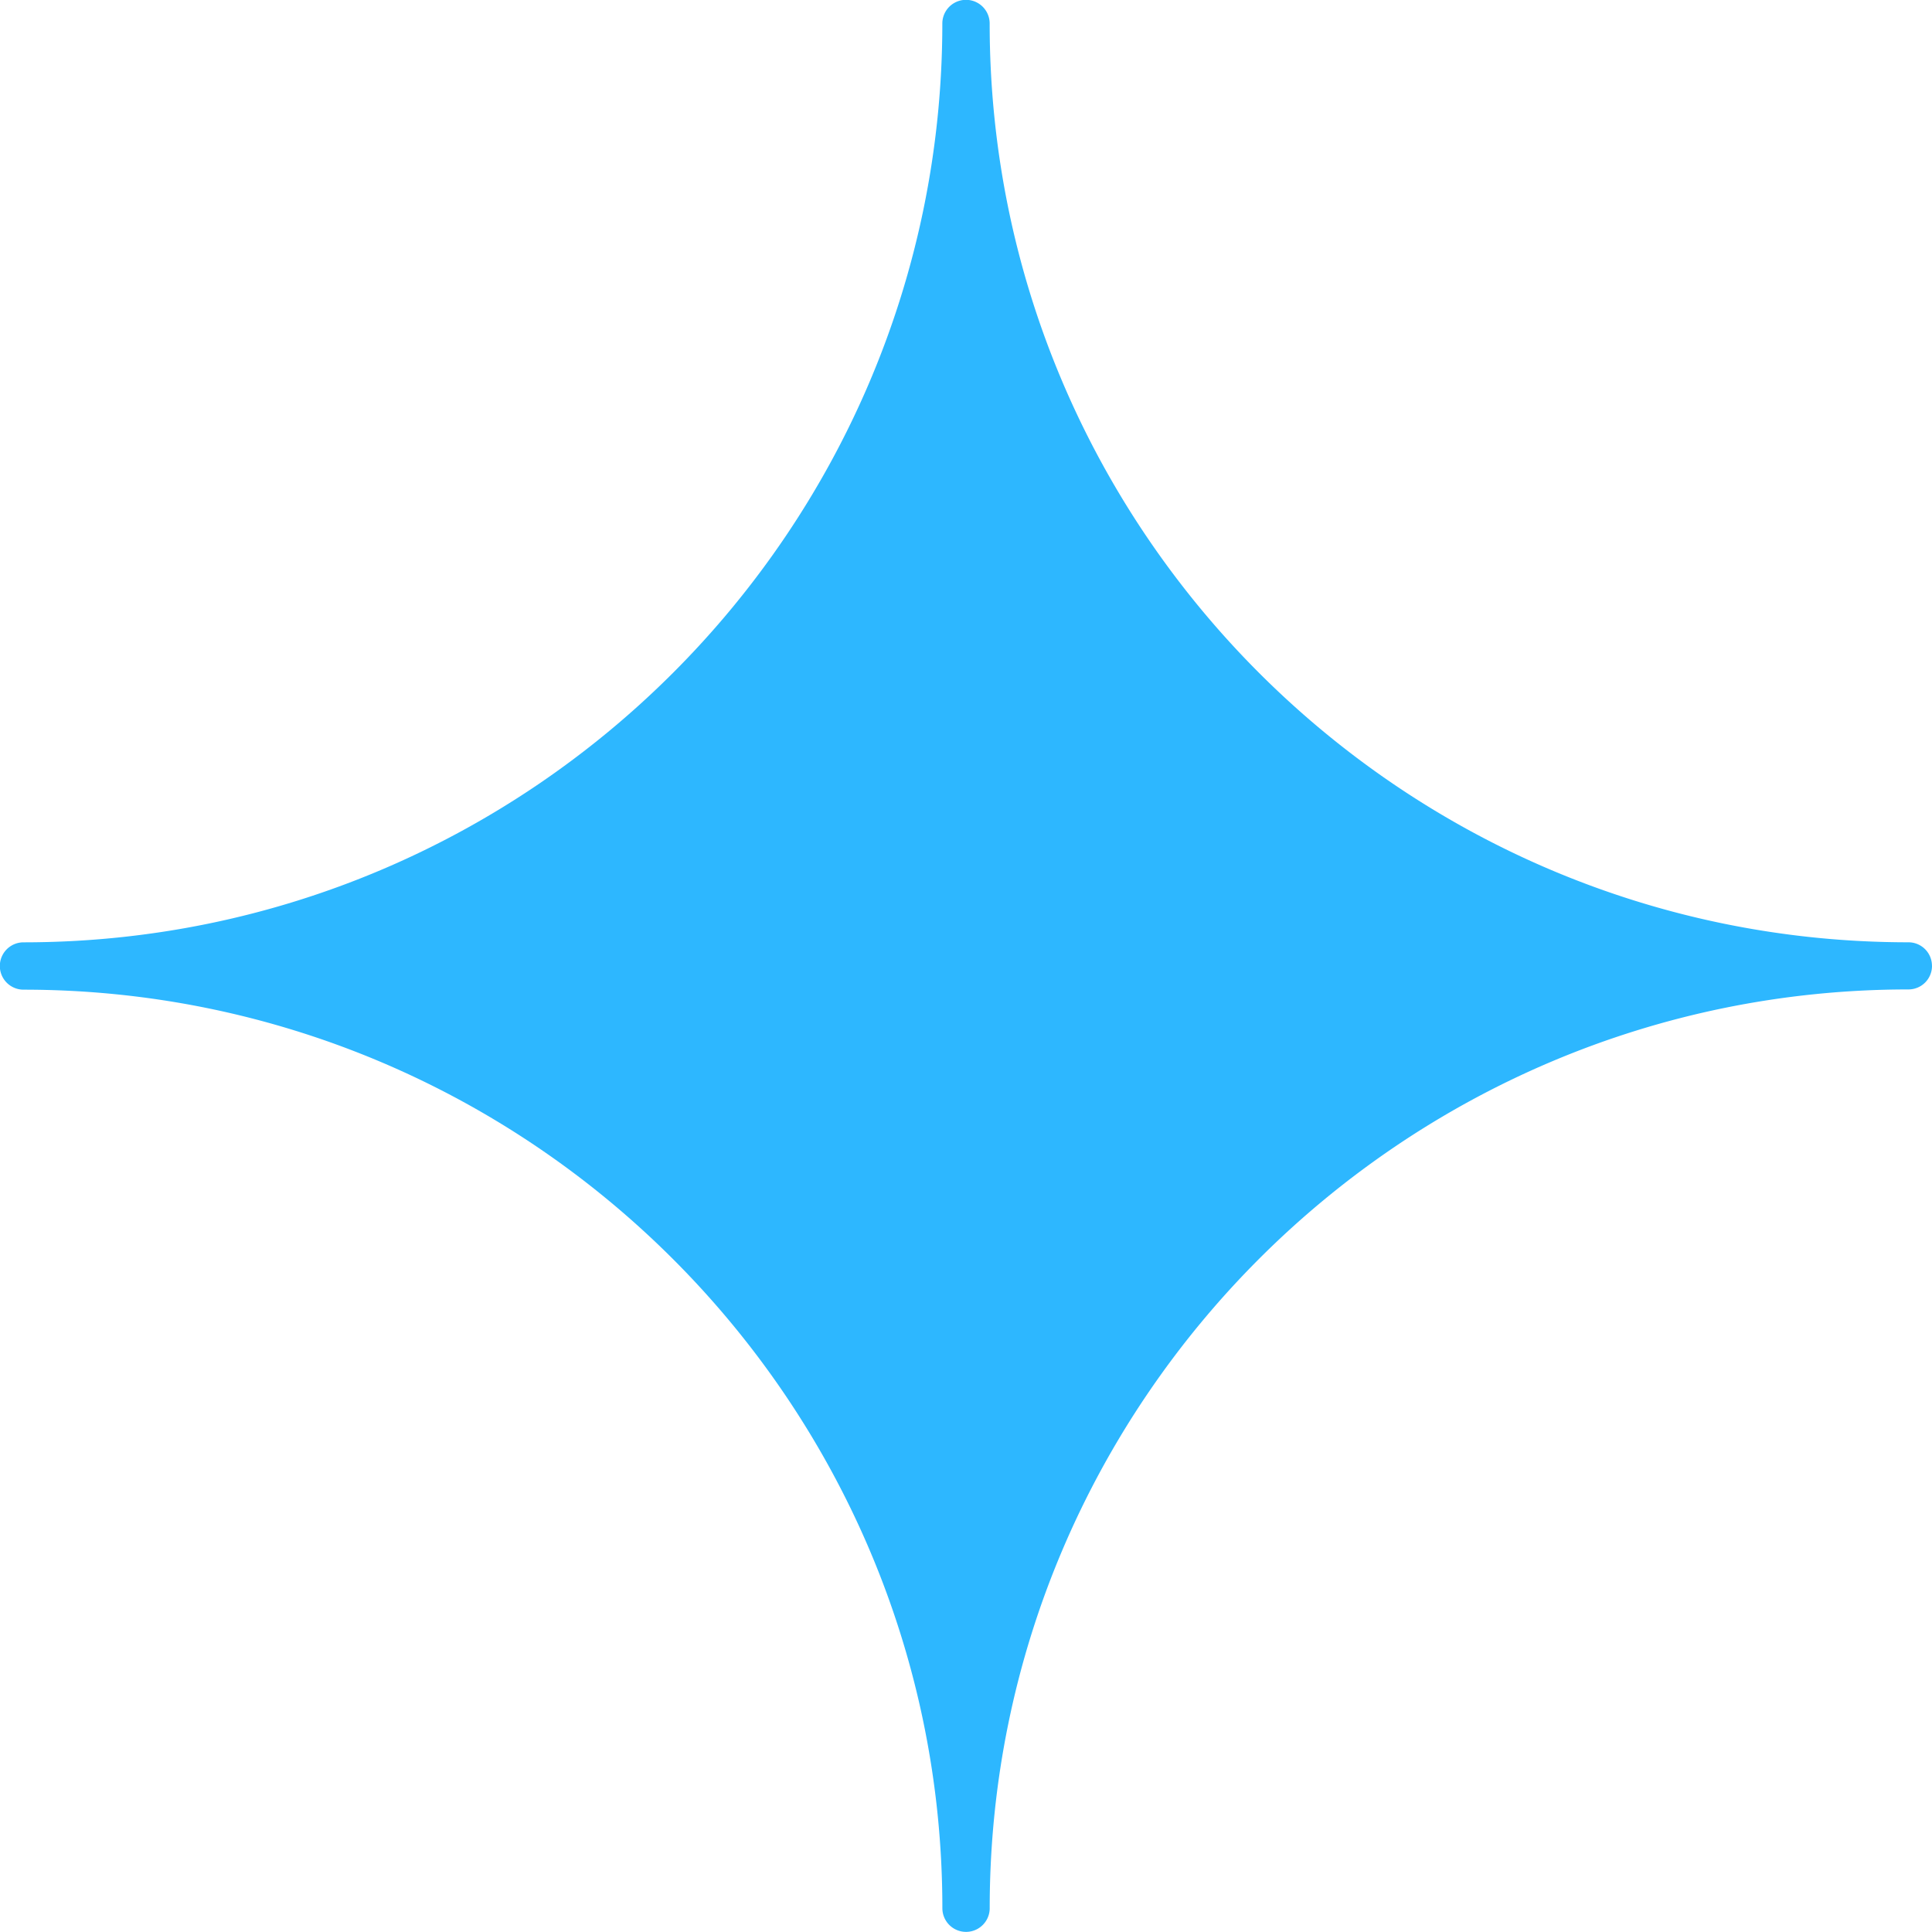 <svg xmlns="http://www.w3.org/2000/svg" viewBox="0 0 493.08 493.08"><defs><style>.cls-1{fill:#2db7ff;}</style></defs><g id="Layer_2" data-name="Layer 2"><g id="Layer_1-2" data-name="Layer 1"><path class="cls-1" d="M493.08,246.52v0a6,6,0,0,1-6,6c-129.31,0-234.49,105.18-234.49,234.49a6,6,0,0,1-12.08,0C240.5,357.76,135.32,252.58,6,252.58A6,6,0,0,1,6,240.5C135.32,240.5,240.5,135.32,240.5,6a6,6,0,0,1,12.08,0c0,129.31,105.18,234.49,234.49,234.49a6,6,0,0,1,6,6Z"/></g></g></svg>